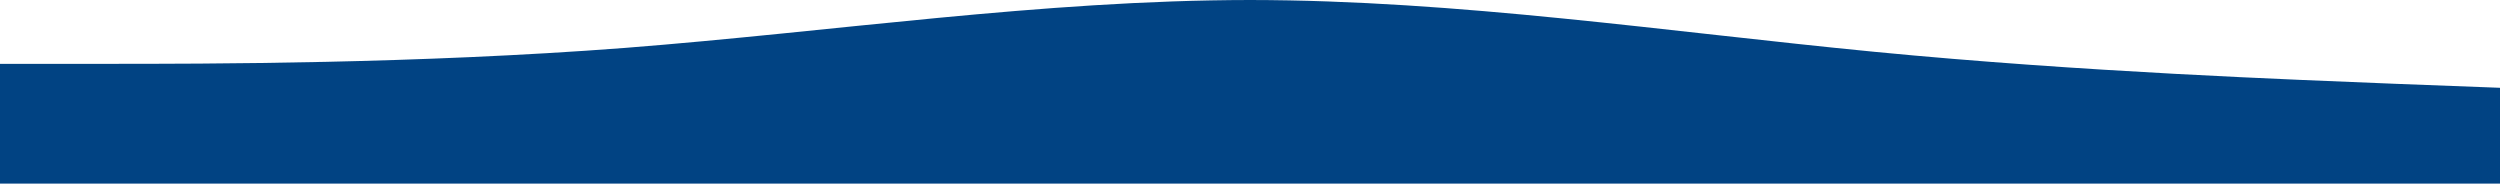 <svg width="1920" height="141" viewBox="0 0 1920 141" fill="none" xmlns="http://www.w3.org/2000/svg">
<path d="M0 49.031H80C160 49.031 320 49.031 480 36.788C640 24.314 800 0.172 960 0C1120 0.172 1280 24.314 1440 39.834C1600 55.354 1760 61.102 1840 64.378L1920 67.425V141H1840C1760 141 1600 141 1440 141C1280 141 1120 141 960 141C800 141 640 141 480 141C320 141 160 141 80 141H0V49.031Z" fill="#014383"/>
</svg>
